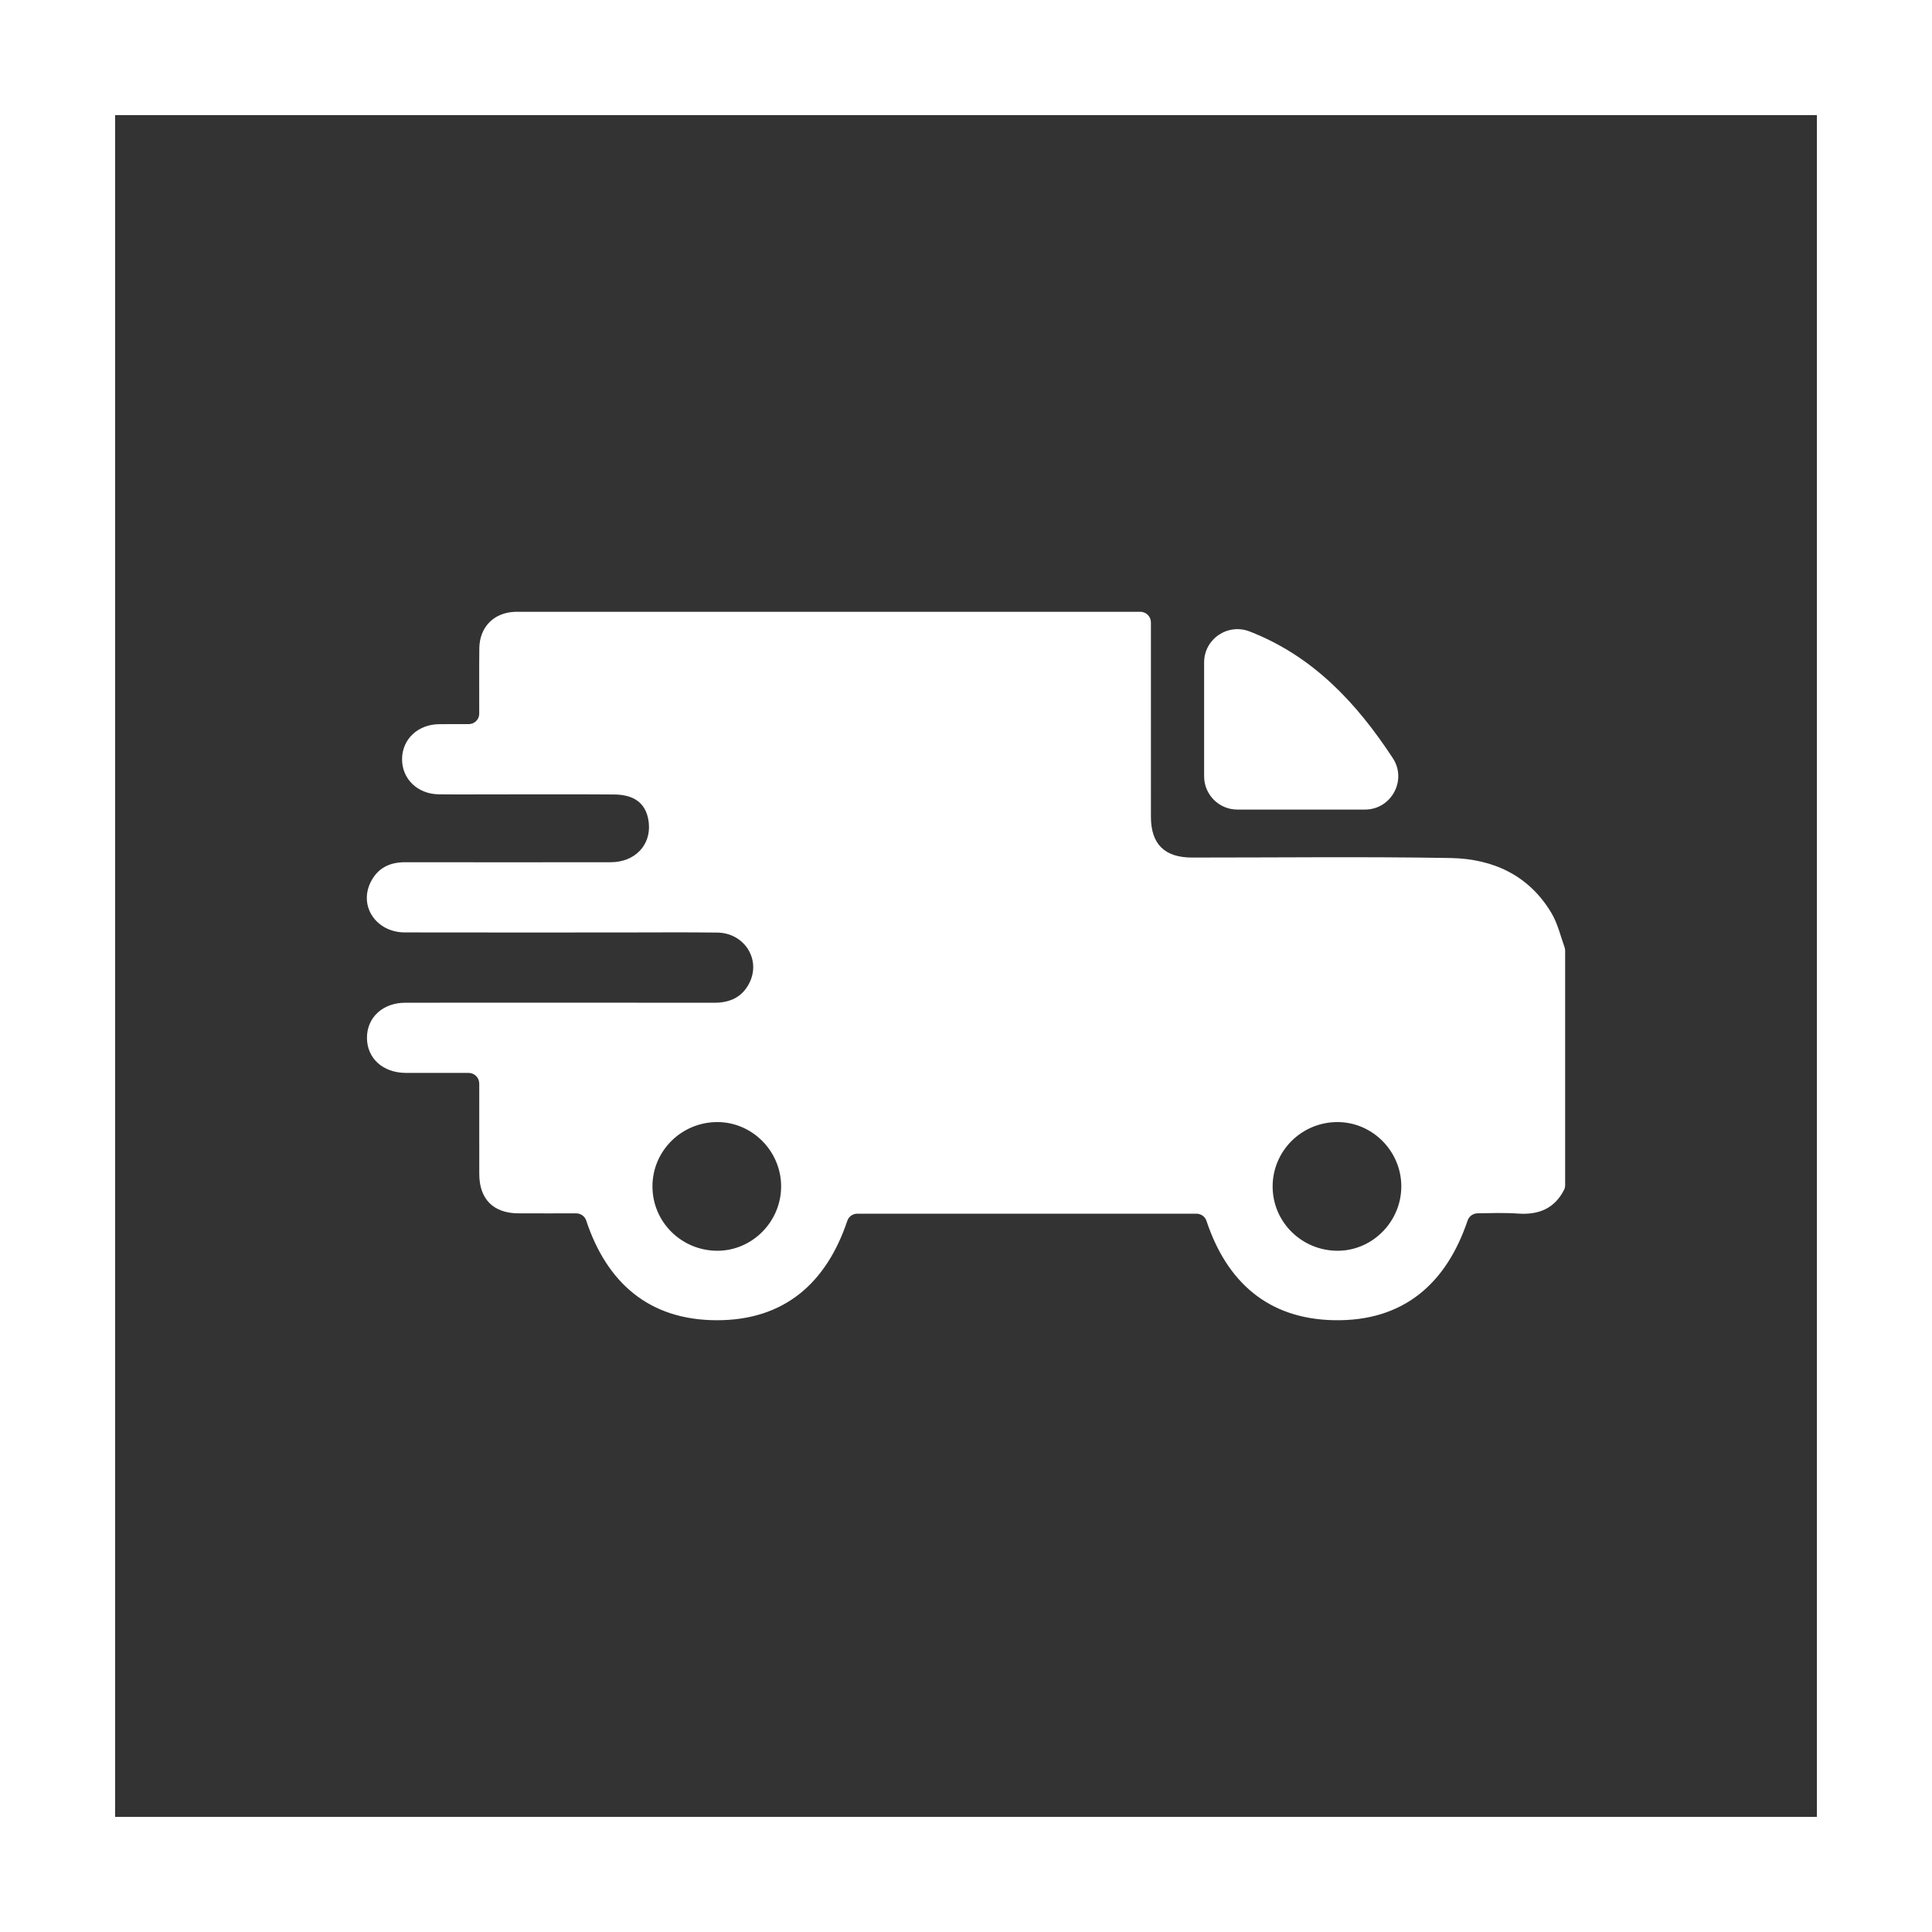 <?xml version="1.0" encoding="UTF-8"?>
<svg xmlns="http://www.w3.org/2000/svg" version="1.1" viewBox="0 0 184.634 184.635">
  <rect x="0" y="0" width="184.634" height="184.635" fill="#333333" stroke="none"/>
  <defs>
    <style>
      .cls-1 {
        fill: #fff;
      }
    </style>
  </defs>
  <!-- Generator: Adobe Illustrator 28.7.6, SVG Export Plug-In . SVG Version: 1.2.0 Build 188)  -->
  <g>
    <g id="Layer_1">
      <path class="cls-1" d="M184.634,184.635H0V0h184.634v184.635ZM11,173.635h162.634V11H11v162.635Z"/>
      <g>
        <path class="cls-1" d="M149.576,113.257c0,.156-.033.314-.105.453-.905,1.772-2.4,2.408-4.403,2.266-1.276-.09-2.562-.044-3.855-.026-.431.006-.82.278-.958.687-2.038,6.044-6.139,9.649-12.749,9.53-6.338-.114-10.277-3.678-12.21-9.499-.136-.409-.525-.68-.956-.68h-32.41c-.429,0-.819.269-.955.676-1.991,5.939-6.024,9.537-12.53,9.506-6.442-.03-10.458-3.602-12.426-9.535-.136-.409-.527-.68-.958-.679-1.847.001-3.685.006-5.524-.002-2.385-.01-3.729-1.358-3.735-3.751-.007-2.843-.003-5.687-.002-8.653 0-.559-.456-1.016-1.015-1.016-1.012,0-2.007,0-3.001,0-1.006,0-2.013.006-3.019-.001-2.173-.016-3.688-1.388-3.696-3.342-.009-1.954,1.51-3.363,3.669-3.365,9.84-.006,19.681-.008,29.521.003,1.515.002,2.697-.542,3.375-1.931,1.093-2.238-.513-4.743-3.087-4.775-3.131-.039-6.262-.01-9.393-.01-6.821-0-13.642.01-20.464-.005-2.729-.006-4.417-2.495-3.268-4.805.664-1.335,1.802-1.906,3.278-1.904,6.56.008,13.121.01,19.681-0,2.278-.004,3.83-1.622,3.624-3.728-.175-1.785-1.266-2.73-3.299-2.745-3.764-.027-7.529-.01-11.294-.011-1.826-0-3.653.017-5.479-.005-2.047-.025-3.544-1.498-3.509-3.413.034-1.868,1.515-3.262,3.521-3.289.93-.013,1.861-.008,2.836-.005.549.002,1.014-.434,1.017-.982,0-.003,0-.006,0-.01.006-2.088-.015-4.176.009-6.263.024-2.039,1.416-3.426,3.442-3.479.261-.007.522-.002.783-.002,19.494,0,38.989,0,58.483,0h.461c.559,0,1.013.454,1.013,1.013v.238c0,6.114-.002,12.228.001,18.342.001,2.604,1.303,3.893,3.93,3.894,8.238.003,16.477-.099,24.712.044,4.026.07,7.497,1.642,9.647,5.282.579.98.848,2.143,1.237,3.235.039.109.059.223.059.338v22.404ZM62.353,113.38c0,3.401,2.774,6.15,6.207,6.15,3.331,0,6.089-2.784,6.09-6.148.001-3.363-2.754-6.146-6.088-6.149-3.43-.004-6.21,2.748-6.209,6.147ZM121.621,113.412c.013,3.396,2.803,6.133,6.239,6.118,3.329-.014,6.071-2.812,6.058-6.179-.013-3.362-2.78-6.128-6.119-6.118-3.428.011-6.19,2.774-6.178,6.179Z"/>
        <path class="cls-1" d="M119.425,60.348c6.037,2.347,10.205,6.8,13.682,12.107,1.382,2.11-.145,4.913-2.667,4.913h-12.188c-1.755,0-3.179-1.423-3.179-3.179v-10.885c0-2.245,2.26-3.77,4.352-2.957Z"/>
      </g>
    </g>
  </g>
</svg>